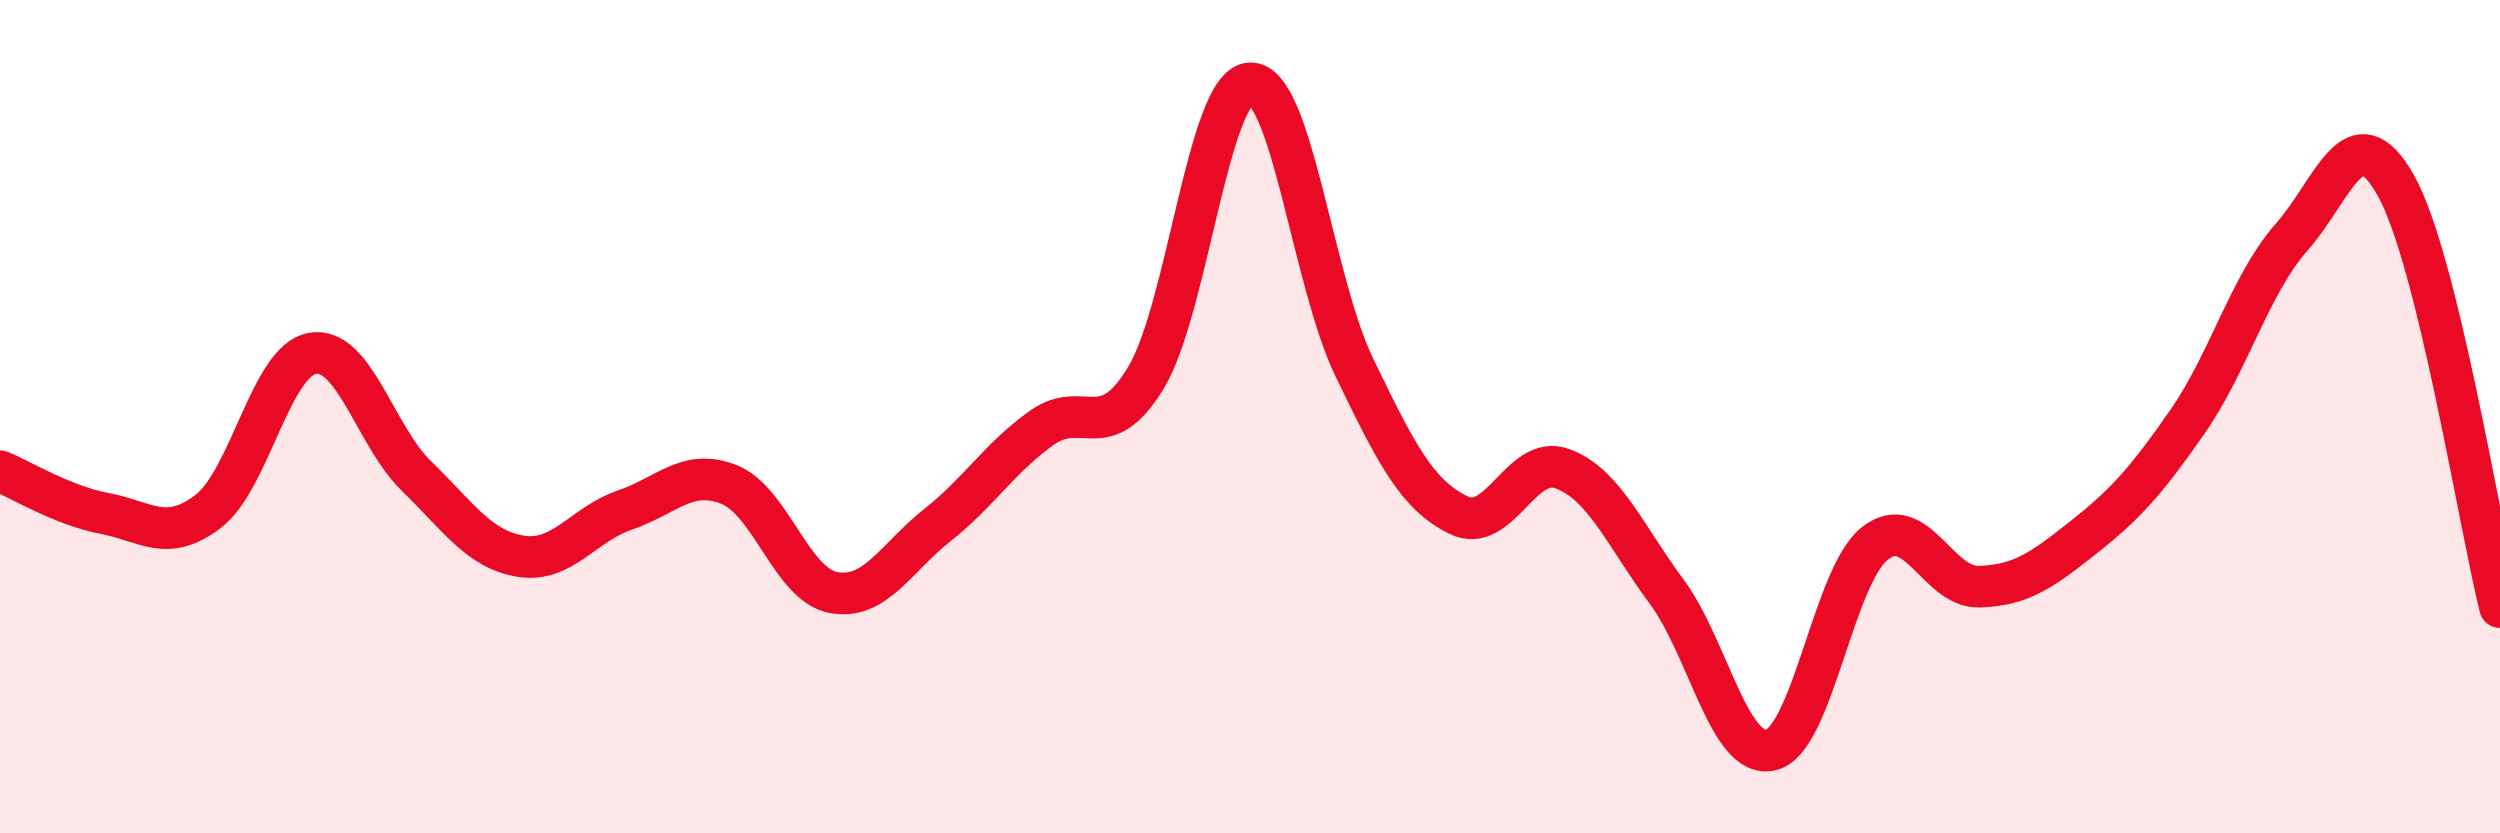 
    <svg width="60" height="20" viewBox="0 0 60 20" xmlns="http://www.w3.org/2000/svg">
      <path
        d="M 0,11.31 C 0.5,11.51 1.5,12.13 2.5,12.32 C 3.5,12.51 4,13.04 5,12.27 C 6,11.5 6.5,8.65 7.5,8.48 C 8.5,8.31 9,10.46 10,11.43 C 11,12.4 11.5,13.19 12.5,13.35 C 13.5,13.51 14,12.58 15,12.24 C 16,11.9 16.5,11.23 17.5,11.63 C 18.5,12.03 19,14.03 20,14.22 C 21,14.41 21.5,13.39 22.5,12.6 C 23.5,11.81 24,10.98 25,10.27 C 26,9.56 26.5,10.72 27.5,9.07 C 28.5,7.42 29,2.05 30,2 C 31,1.95 31.5,6.74 32.5,8.81 C 33.5,10.88 34,11.87 35,12.36 C 36,12.85 36.5,10.88 37.5,11.25 C 38.5,11.62 39,12.85 40,14.2 C 41,15.55 41.5,18.23 42.5,18 C 43.5,17.77 44,13.82 45,13.04 C 46,12.26 46.5,14.11 47.5,14.08 C 48.5,14.05 49,13.69 50,12.9 C 51,12.11 51.5,11.56 52.5,10.12 C 53.5,8.68 54,6.82 55,5.69 C 56,4.56 56.5,2.67 57.5,4.45 C 58.5,6.23 59.5,12.55 60,14.57L60 20L0 20Z"
        fill="#EB0A25"
        opacity="0.1"
        stroke-linecap="round"
        stroke-linejoin="round"
      />
      <path
        d="M 0,11.31 C 0.5,11.51 1.5,12.13 2.5,12.32 C 3.5,12.51 4,13.04 5,12.27 C 6,11.5 6.5,8.65 7.5,8.48 C 8.5,8.31 9,10.46 10,11.43 C 11,12.4 11.5,13.19 12.5,13.35 C 13.5,13.51 14,12.58 15,12.24 C 16,11.9 16.5,11.23 17.5,11.63 C 18.5,12.03 19,14.03 20,14.22 C 21,14.41 21.5,13.39 22.5,12.6 C 23.5,11.81 24,10.98 25,10.27 C 26,9.56 26.5,10.72 27.5,9.07 C 28.5,7.42 29,2.05 30,2 C 31,1.95 31.5,6.74 32.5,8.81 C 33.5,10.88 34,11.87 35,12.36 C 36,12.85 36.5,10.88 37.5,11.25 C 38.5,11.62 39,12.85 40,14.2 C 41,15.55 41.5,18.23 42.5,18 C 43.5,17.77 44,13.82 45,13.04 C 46,12.26 46.5,14.11 47.5,14.08 C 48.5,14.05 49,13.69 50,12.9 C 51,12.11 51.5,11.56 52.5,10.12 C 53.5,8.68 54,6.82 55,5.69 C 56,4.56 56.5,2.67 57.5,4.45 C 58.5,6.23 59.5,12.55 60,14.57"
        stroke="#EB0A25"
        stroke-width="1"
        fill="none"
        stroke-linecap="round"
        stroke-linejoin="round"
      />
    </svg>
  
